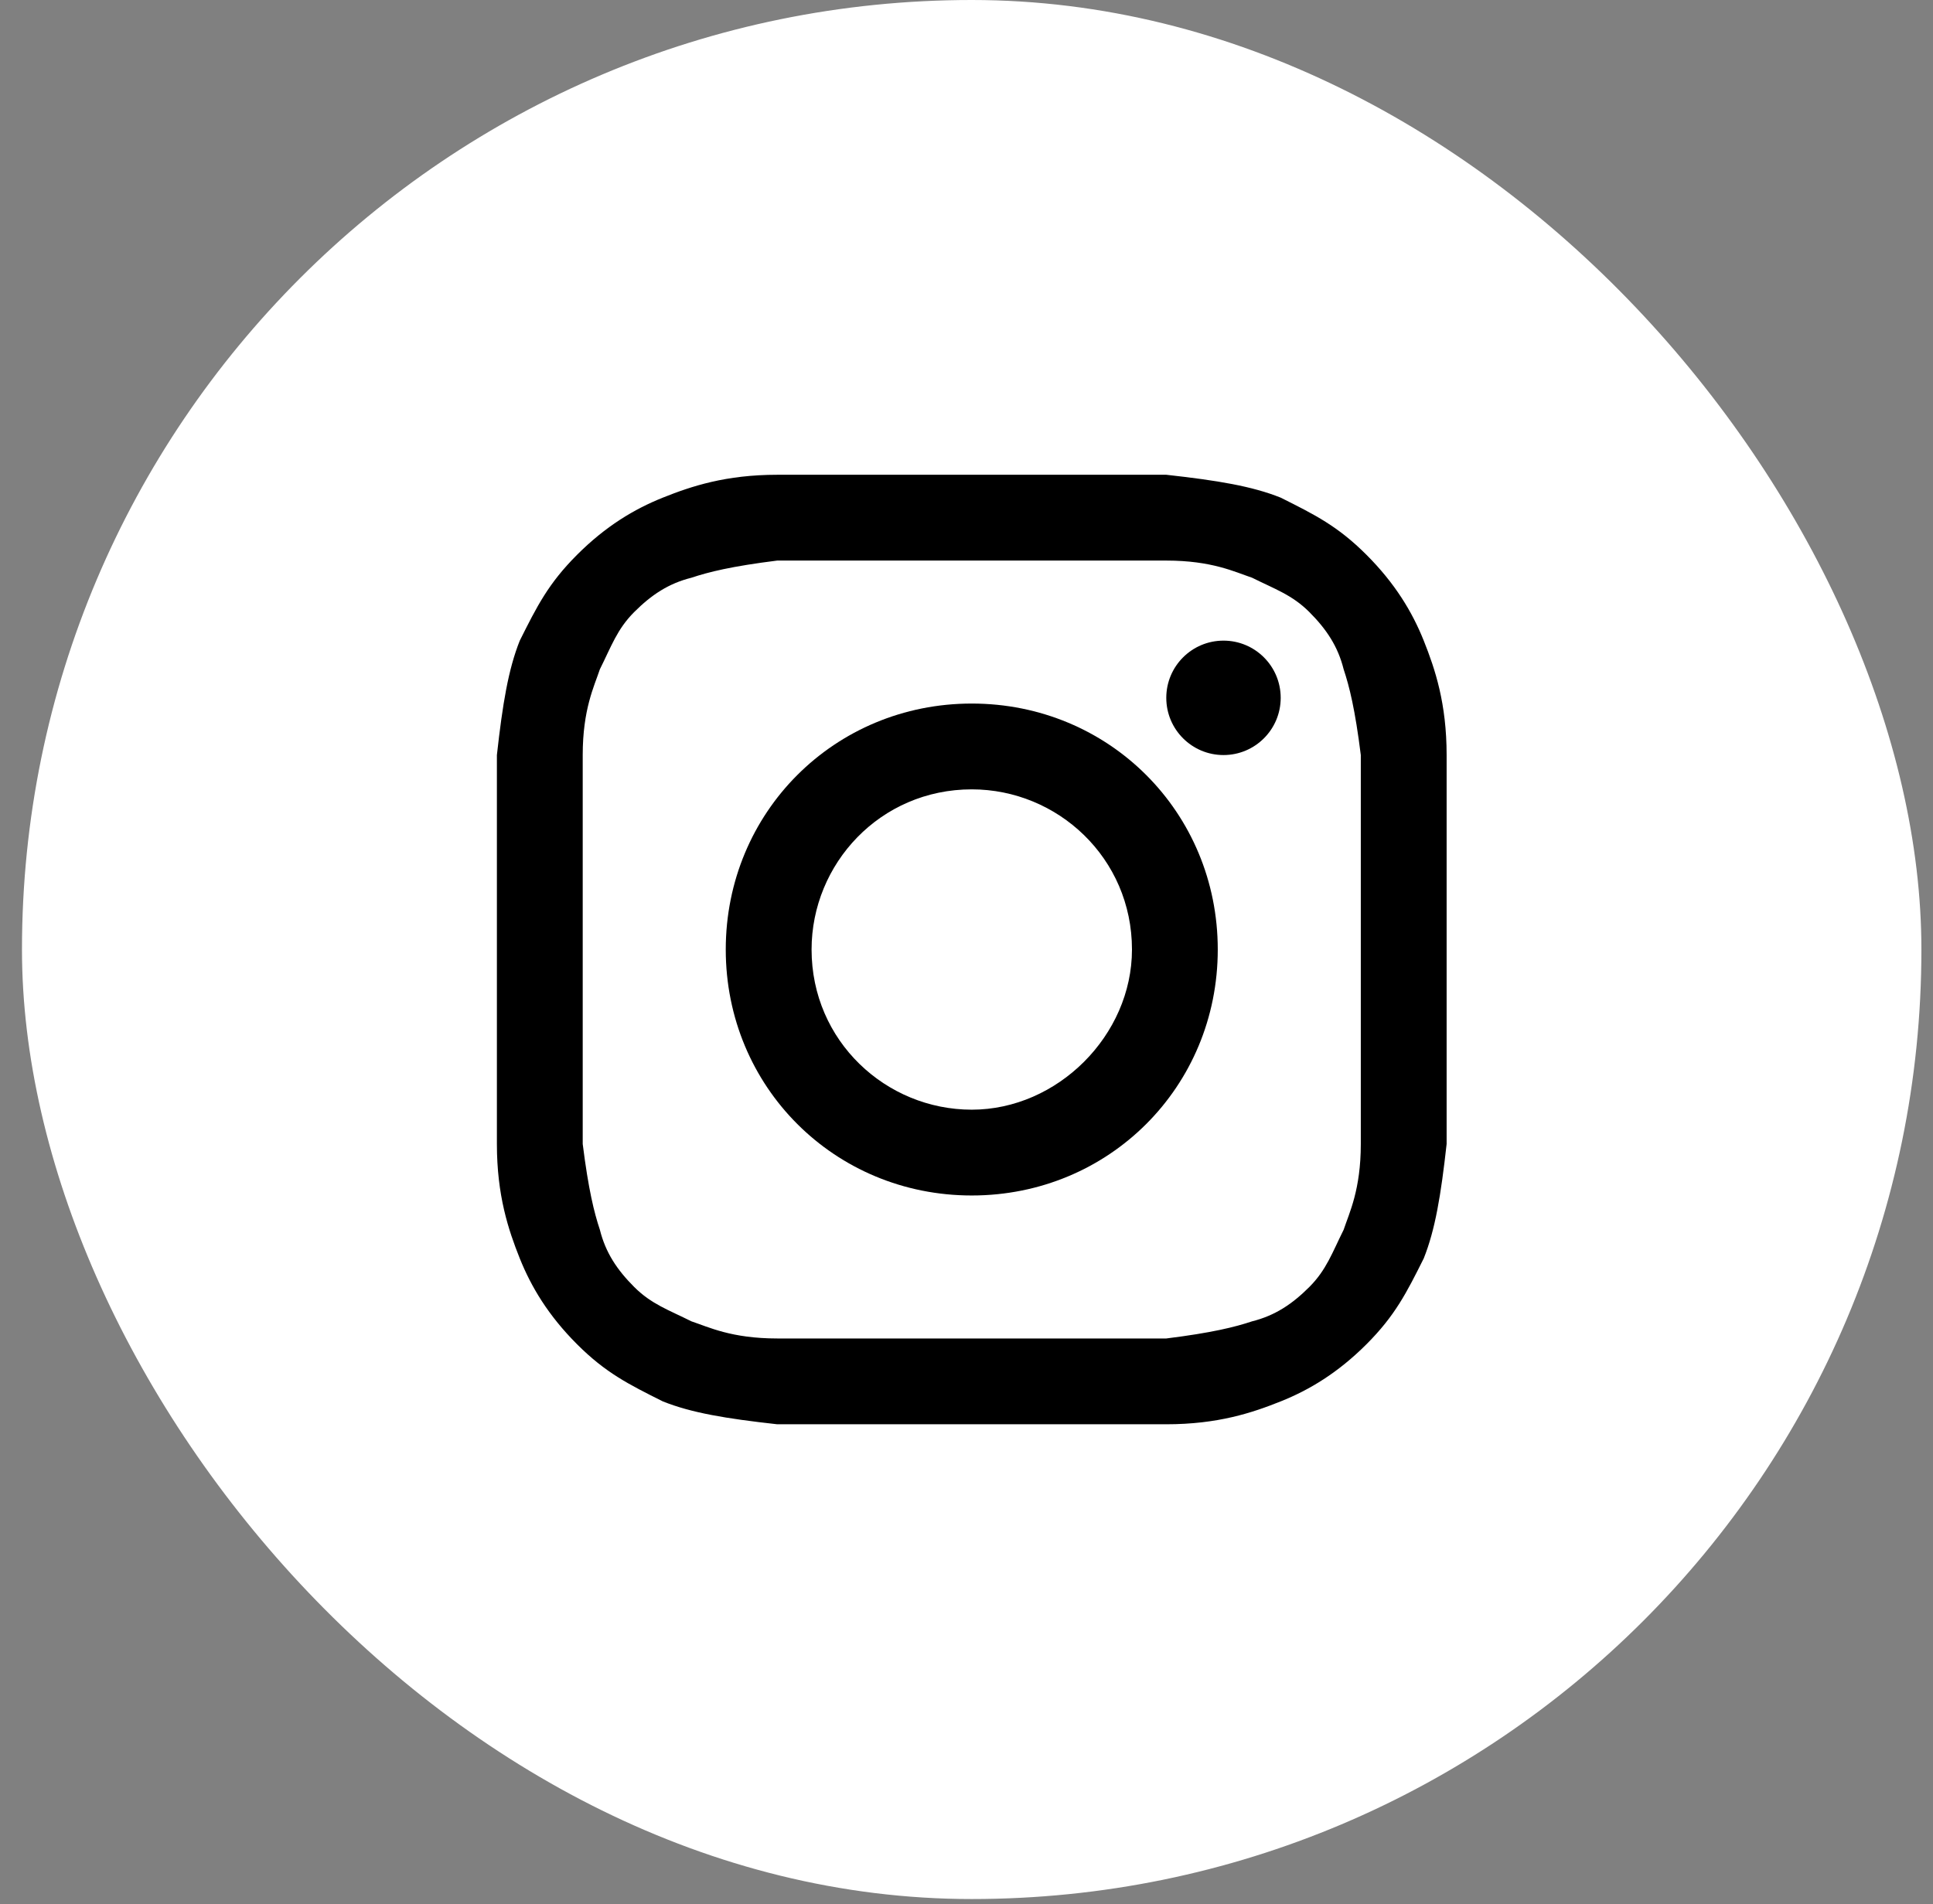 <?xml version="1.0" encoding="UTF-8"?> <svg xmlns="http://www.w3.org/2000/svg" width="68" height="67" viewBox="0 0 68 67" fill="none"><rect x="0" y="0" width="68" height="67" fill="#808080" stroke="none"/><rect x="0.773" width="66.819" height="66.819" rx="33.409" fill="white"></rect><path d="M34.185 19.724C38.613 19.724 39.217 19.724 41.028 19.724C42.638 19.724 43.443 20.126 44.047 20.328C44.852 20.73 45.456 20.931 46.06 21.535C46.663 22.139 47.066 22.743 47.267 23.548C47.468 24.151 47.67 24.957 47.871 26.567C47.871 28.378 47.871 28.78 47.871 33.41C47.871 38.039 47.871 38.441 47.871 40.252C47.871 41.862 47.468 42.668 47.267 43.271C46.865 44.076 46.663 44.68 46.06 45.284C45.456 45.888 44.852 46.29 44.047 46.492C43.443 46.693 42.638 46.894 41.028 47.095C39.217 47.095 38.814 47.095 34.185 47.095C29.556 47.095 29.154 47.095 27.342 47.095C25.732 47.095 24.927 46.693 24.323 46.492C23.518 46.089 22.915 45.888 22.311 45.284C21.707 44.68 21.304 44.076 21.103 43.271C20.902 42.668 20.701 41.862 20.499 40.252C20.499 38.441 20.499 38.039 20.499 33.41C20.499 28.78 20.499 28.378 20.499 26.567C20.499 24.957 20.902 24.151 21.103 23.548C21.506 22.743 21.707 22.139 22.311 21.535C22.915 20.931 23.518 20.529 24.323 20.328C24.927 20.126 25.732 19.925 27.342 19.724C29.154 19.724 29.757 19.724 34.185 19.724ZM34.185 16.705C29.556 16.705 29.154 16.705 27.342 16.705C25.531 16.705 24.323 17.107 23.317 17.51C22.311 17.912 21.304 18.516 20.298 19.523C19.292 20.529 18.889 21.334 18.285 22.541C17.883 23.548 17.682 24.755 17.48 26.567C17.48 28.378 17.48 28.982 17.48 33.41C17.48 38.039 17.48 38.441 17.48 40.252C17.48 42.064 17.883 43.271 18.285 44.278C18.688 45.284 19.292 46.29 20.298 47.297C21.304 48.303 22.11 48.705 23.317 49.309C24.323 49.712 25.531 49.913 27.342 50.114C29.154 50.114 29.757 50.114 34.185 50.114C38.613 50.114 39.217 50.114 41.028 50.114C42.839 50.114 44.047 49.712 45.053 49.309C46.06 48.907 47.066 48.303 48.072 47.297C49.078 46.29 49.481 45.485 50.085 44.278C50.487 43.271 50.689 42.064 50.89 40.252C50.89 38.441 50.89 37.837 50.89 33.41C50.89 28.982 50.89 28.378 50.89 26.567C50.89 24.755 50.487 23.548 50.085 22.541C49.682 21.535 49.078 20.529 48.072 19.523C47.066 18.516 46.261 18.114 45.053 17.51C44.047 17.107 42.839 16.906 41.028 16.705C39.217 16.705 38.814 16.705 34.185 16.705Z" fill="black"></path><path d="M34.185 24.755C29.355 24.755 25.531 28.579 25.531 33.41C25.531 38.24 29.355 42.064 34.185 42.064C39.016 42.064 42.839 38.24 42.839 33.41C42.839 28.579 39.016 24.755 34.185 24.755ZM34.185 39.045C31.166 39.045 28.55 36.63 28.55 33.41C28.55 30.391 30.965 27.774 34.185 27.774C37.204 27.774 39.821 30.189 39.821 33.41C39.821 36.428 37.204 39.045 34.185 39.045Z" fill="black"></path><path d="M43.041 26.567C44.152 26.567 45.053 25.666 45.053 24.554C45.053 23.442 44.152 22.541 43.041 22.541C41.929 22.541 41.028 23.442 41.028 24.554C41.028 25.666 41.929 26.567 43.041 26.567Z" fill="black"></path></svg> 